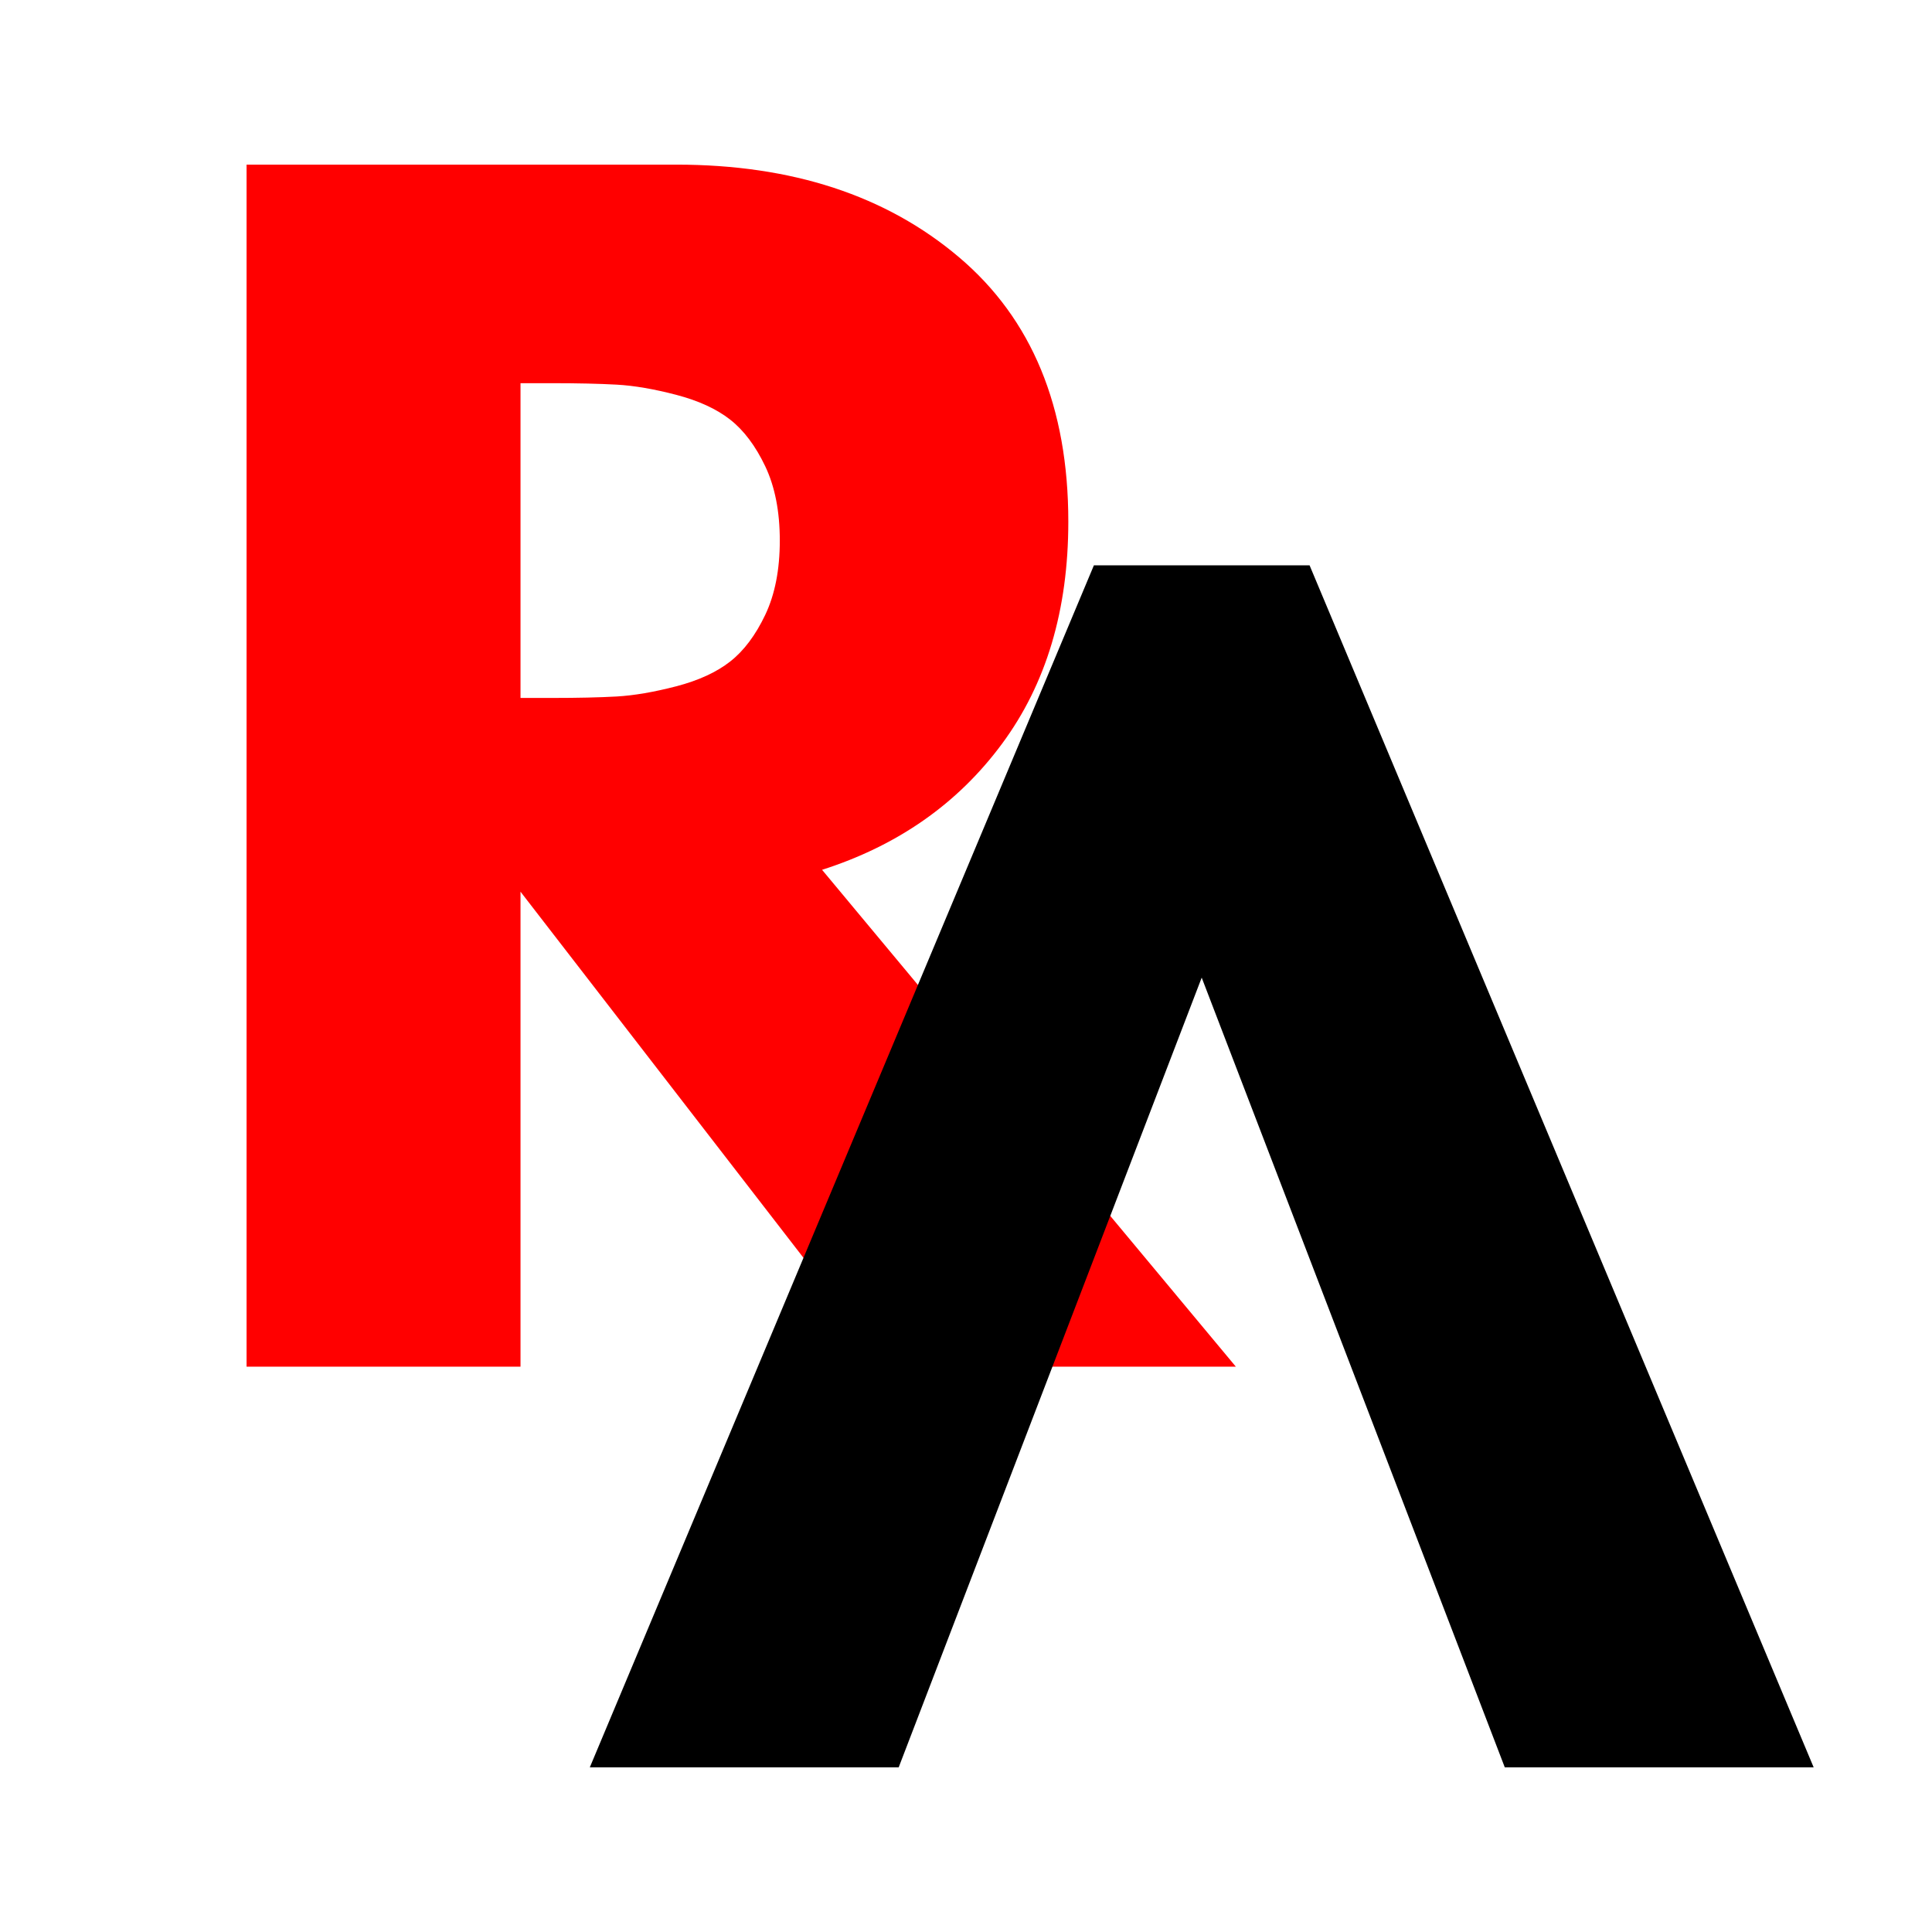 <svg xmlns="http://www.w3.org/2000/svg" xmlns:xlink="http://www.w3.org/1999/xlink" width="500" zoomAndPan="magnify" viewBox="0 0 375 375" height="500" preserveAspectRatio="xMidYMid meet" version="1.2"><defs/><g id="92eebee300"><g style="fill:#ff0000;fill-opacity:1;"><g transform="translate(30.89, 265.268)"><path style="stroke:none" d="M 16.969 -233.312 L 100.391 -233.312 C 122.828 -233.312 141.113 -227.32 155.25 -215.344 C 169.395 -203.375 176.469 -186.266 176.469 -164.016 C 176.469 -146.859 172.176 -132.484 163.594 -120.891 C 155.02 -109.297 143.379 -101.145 128.672 -96.438 L 208.984 0 L 141.391 0 L 70.141 -92.188 L 70.141 0 L 16.969 0 Z M 70.141 -129.797 L 76.359 -129.797 C 81.254 -129.797 85.398 -129.891 88.797 -130.078 C 92.191 -130.273 96.055 -130.938 100.391 -132.062 C 104.723 -133.195 108.207 -134.801 110.844 -136.875 C 113.488 -138.945 115.754 -141.961 117.641 -145.922 C 119.523 -149.879 120.469 -154.688 120.469 -160.344 C 120.469 -166 119.523 -170.805 117.641 -174.766 C 115.754 -178.723 113.488 -181.738 110.844 -183.812 C 108.207 -185.883 104.723 -187.488 100.391 -188.625 C 96.055 -189.758 92.191 -190.422 88.797 -190.609 C 85.398 -190.797 81.254 -190.891 76.359 -190.891 L 70.141 -190.891 Z M 70.141 -129.797 "/></g></g><g style="fill:#000000;fill-opacity:1;"><g transform="translate(344.108, 109.726)"><path style="stroke:none" d="M -89.922 0 L 7.922 233.312 L -52.031 233.312 L -110.859 80.031 L -169.672 233.312 L -229.625 233.312 L -131.781 0 Z M -89.922 0 "/></g></g></g></svg>
